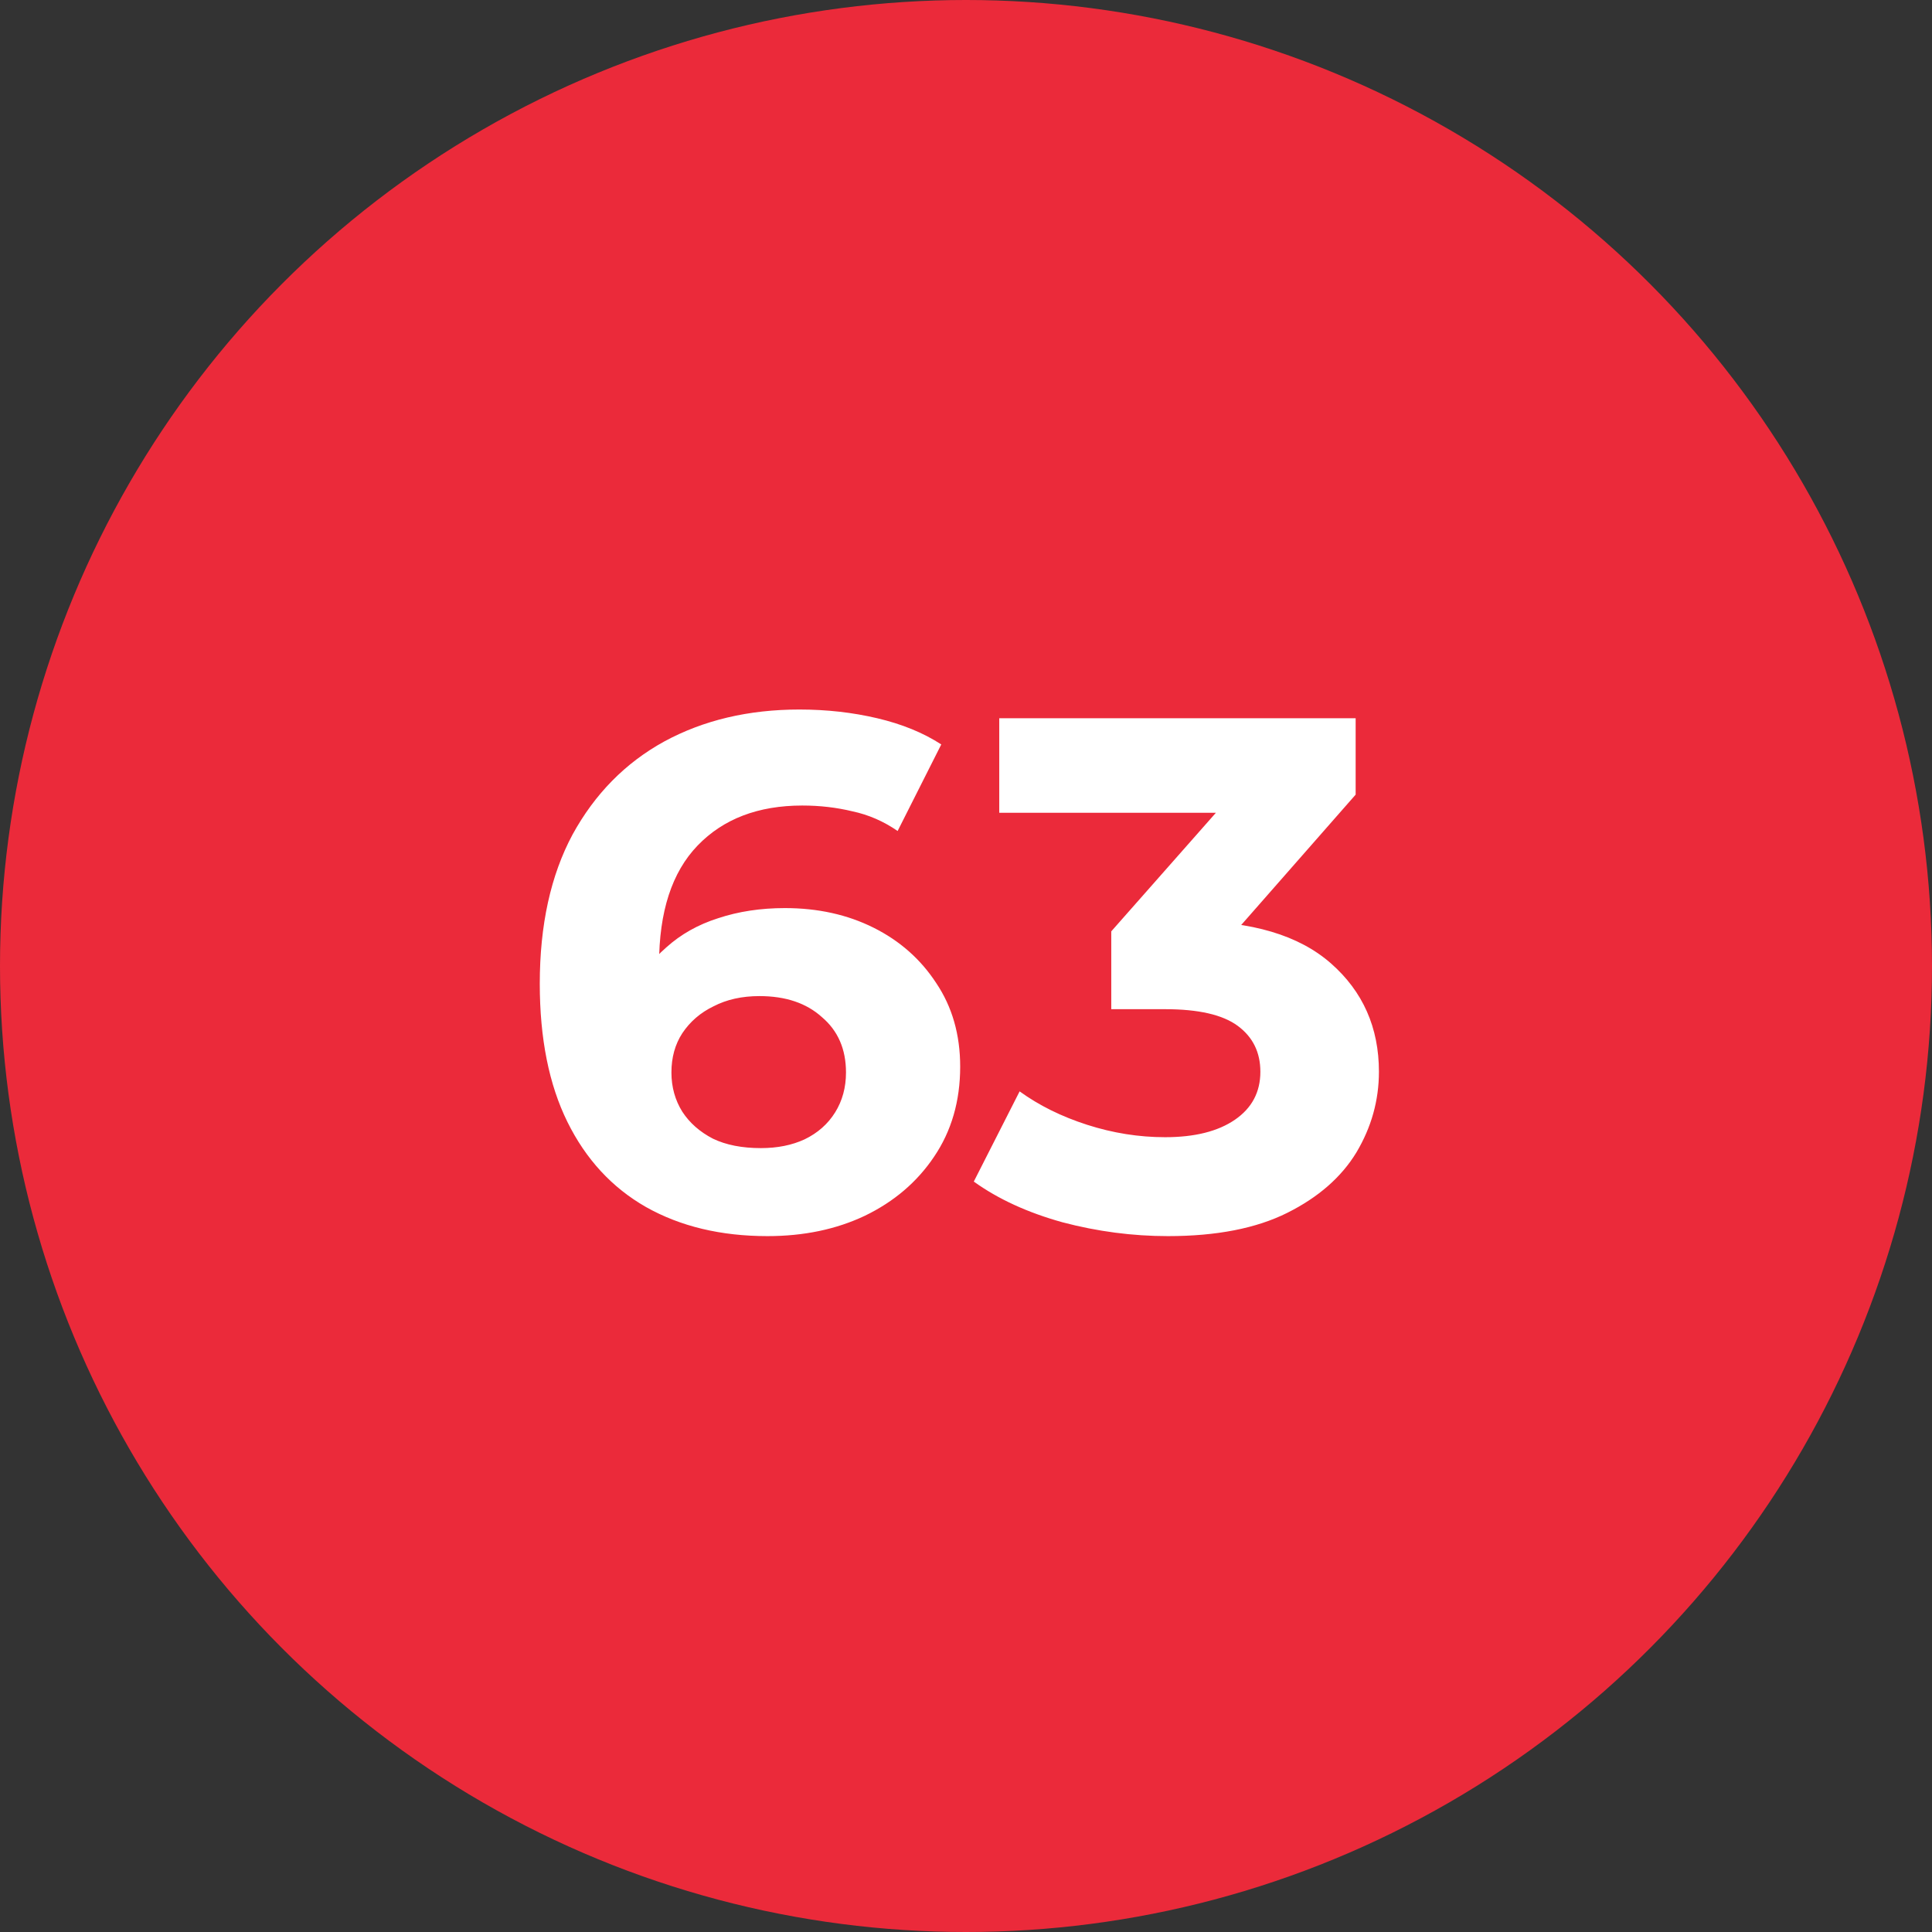 <?xml version="1.0" encoding="UTF-8"?> <svg xmlns="http://www.w3.org/2000/svg" width="170" height="170" viewBox="0 0 170 170" fill="none"><rect x="0" y="0" width="170" height="170" fill="#333333" stroke="none"/><circle cx="85" cy="85" r="85" fill="#EB2A3A"></circle><path d="M67.528 108.768C63.432 108.768 59.869 107.915 56.84 106.208C53.853 104.501 51.549 102.005 49.928 98.72C48.307 95.435 47.496 91.381 47.496 86.56C47.496 81.397 48.456 77.024 50.376 73.44C52.339 69.856 55.027 67.125 58.44 65.248C61.896 63.371 65.864 62.432 70.344 62.432C72.733 62.432 75.016 62.688 77.192 63.2C79.368 63.712 81.245 64.48 82.824 65.504L78.984 73.12C77.747 72.267 76.424 71.691 75.016 71.392C73.608 71.051 72.136 70.88 70.6 70.88C66.717 70.88 63.645 72.053 61.384 74.4C59.123 76.747 57.992 80.224 57.992 84.832C57.992 85.6 57.992 86.453 57.992 87.392C58.035 88.331 58.163 89.269 58.376 90.208L55.496 87.52C56.307 85.856 57.352 84.469 58.632 83.36C59.912 82.208 61.427 81.355 63.176 80.8C64.968 80.203 66.931 79.904 69.064 79.904C71.965 79.904 74.568 80.48 76.872 81.632C79.176 82.784 81.011 84.405 82.376 86.496C83.784 88.587 84.488 91.04 84.488 93.856C84.488 96.885 83.72 99.531 82.184 101.792C80.691 104.011 78.664 105.739 76.104 106.976C73.587 108.171 70.728 108.768 67.528 108.768ZM66.952 101.024C68.403 101.024 69.683 100.768 70.792 100.256C71.944 99.701 72.84 98.912 73.48 97.888C74.12 96.864 74.44 95.691 74.44 94.368C74.44 92.32 73.736 90.699 72.328 89.504C70.963 88.267 69.128 87.648 66.824 87.648C65.288 87.648 63.944 87.947 62.792 88.544C61.64 89.099 60.723 89.888 60.04 90.912C59.4 91.893 59.08 93.045 59.08 94.368C59.08 95.648 59.4 96.8 60.04 97.824C60.68 98.805 61.576 99.595 62.728 100.192C63.88 100.747 65.288 101.024 66.952 101.024ZM102.774 108.768C99.659 108.768 96.566 108.363 93.494 107.552C90.422 106.699 87.819 105.504 85.686 103.968L89.718 96.032C91.425 97.269 93.409 98.251 95.67 98.976C97.931 99.701 100.214 100.064 102.518 100.064C105.121 100.064 107.169 99.552 108.662 98.528C110.155 97.504 110.902 96.096 110.902 94.304C110.902 92.597 110.241 91.253 108.918 90.272C107.595 89.291 105.462 88.8 102.518 88.8H97.782V81.952L110.262 67.808L111.414 71.52H87.926V63.2H119.286V69.92L106.87 84.064L101.622 81.056H104.63C110.134 81.056 114.294 82.293 117.11 84.768C119.926 87.243 121.334 90.421 121.334 94.304C121.334 96.821 120.673 99.189 119.35 101.408C118.027 103.584 116.001 105.355 113.27 106.72C110.539 108.085 107.041 108.768 102.774 108.768Z" fill="white"></path></svg> 